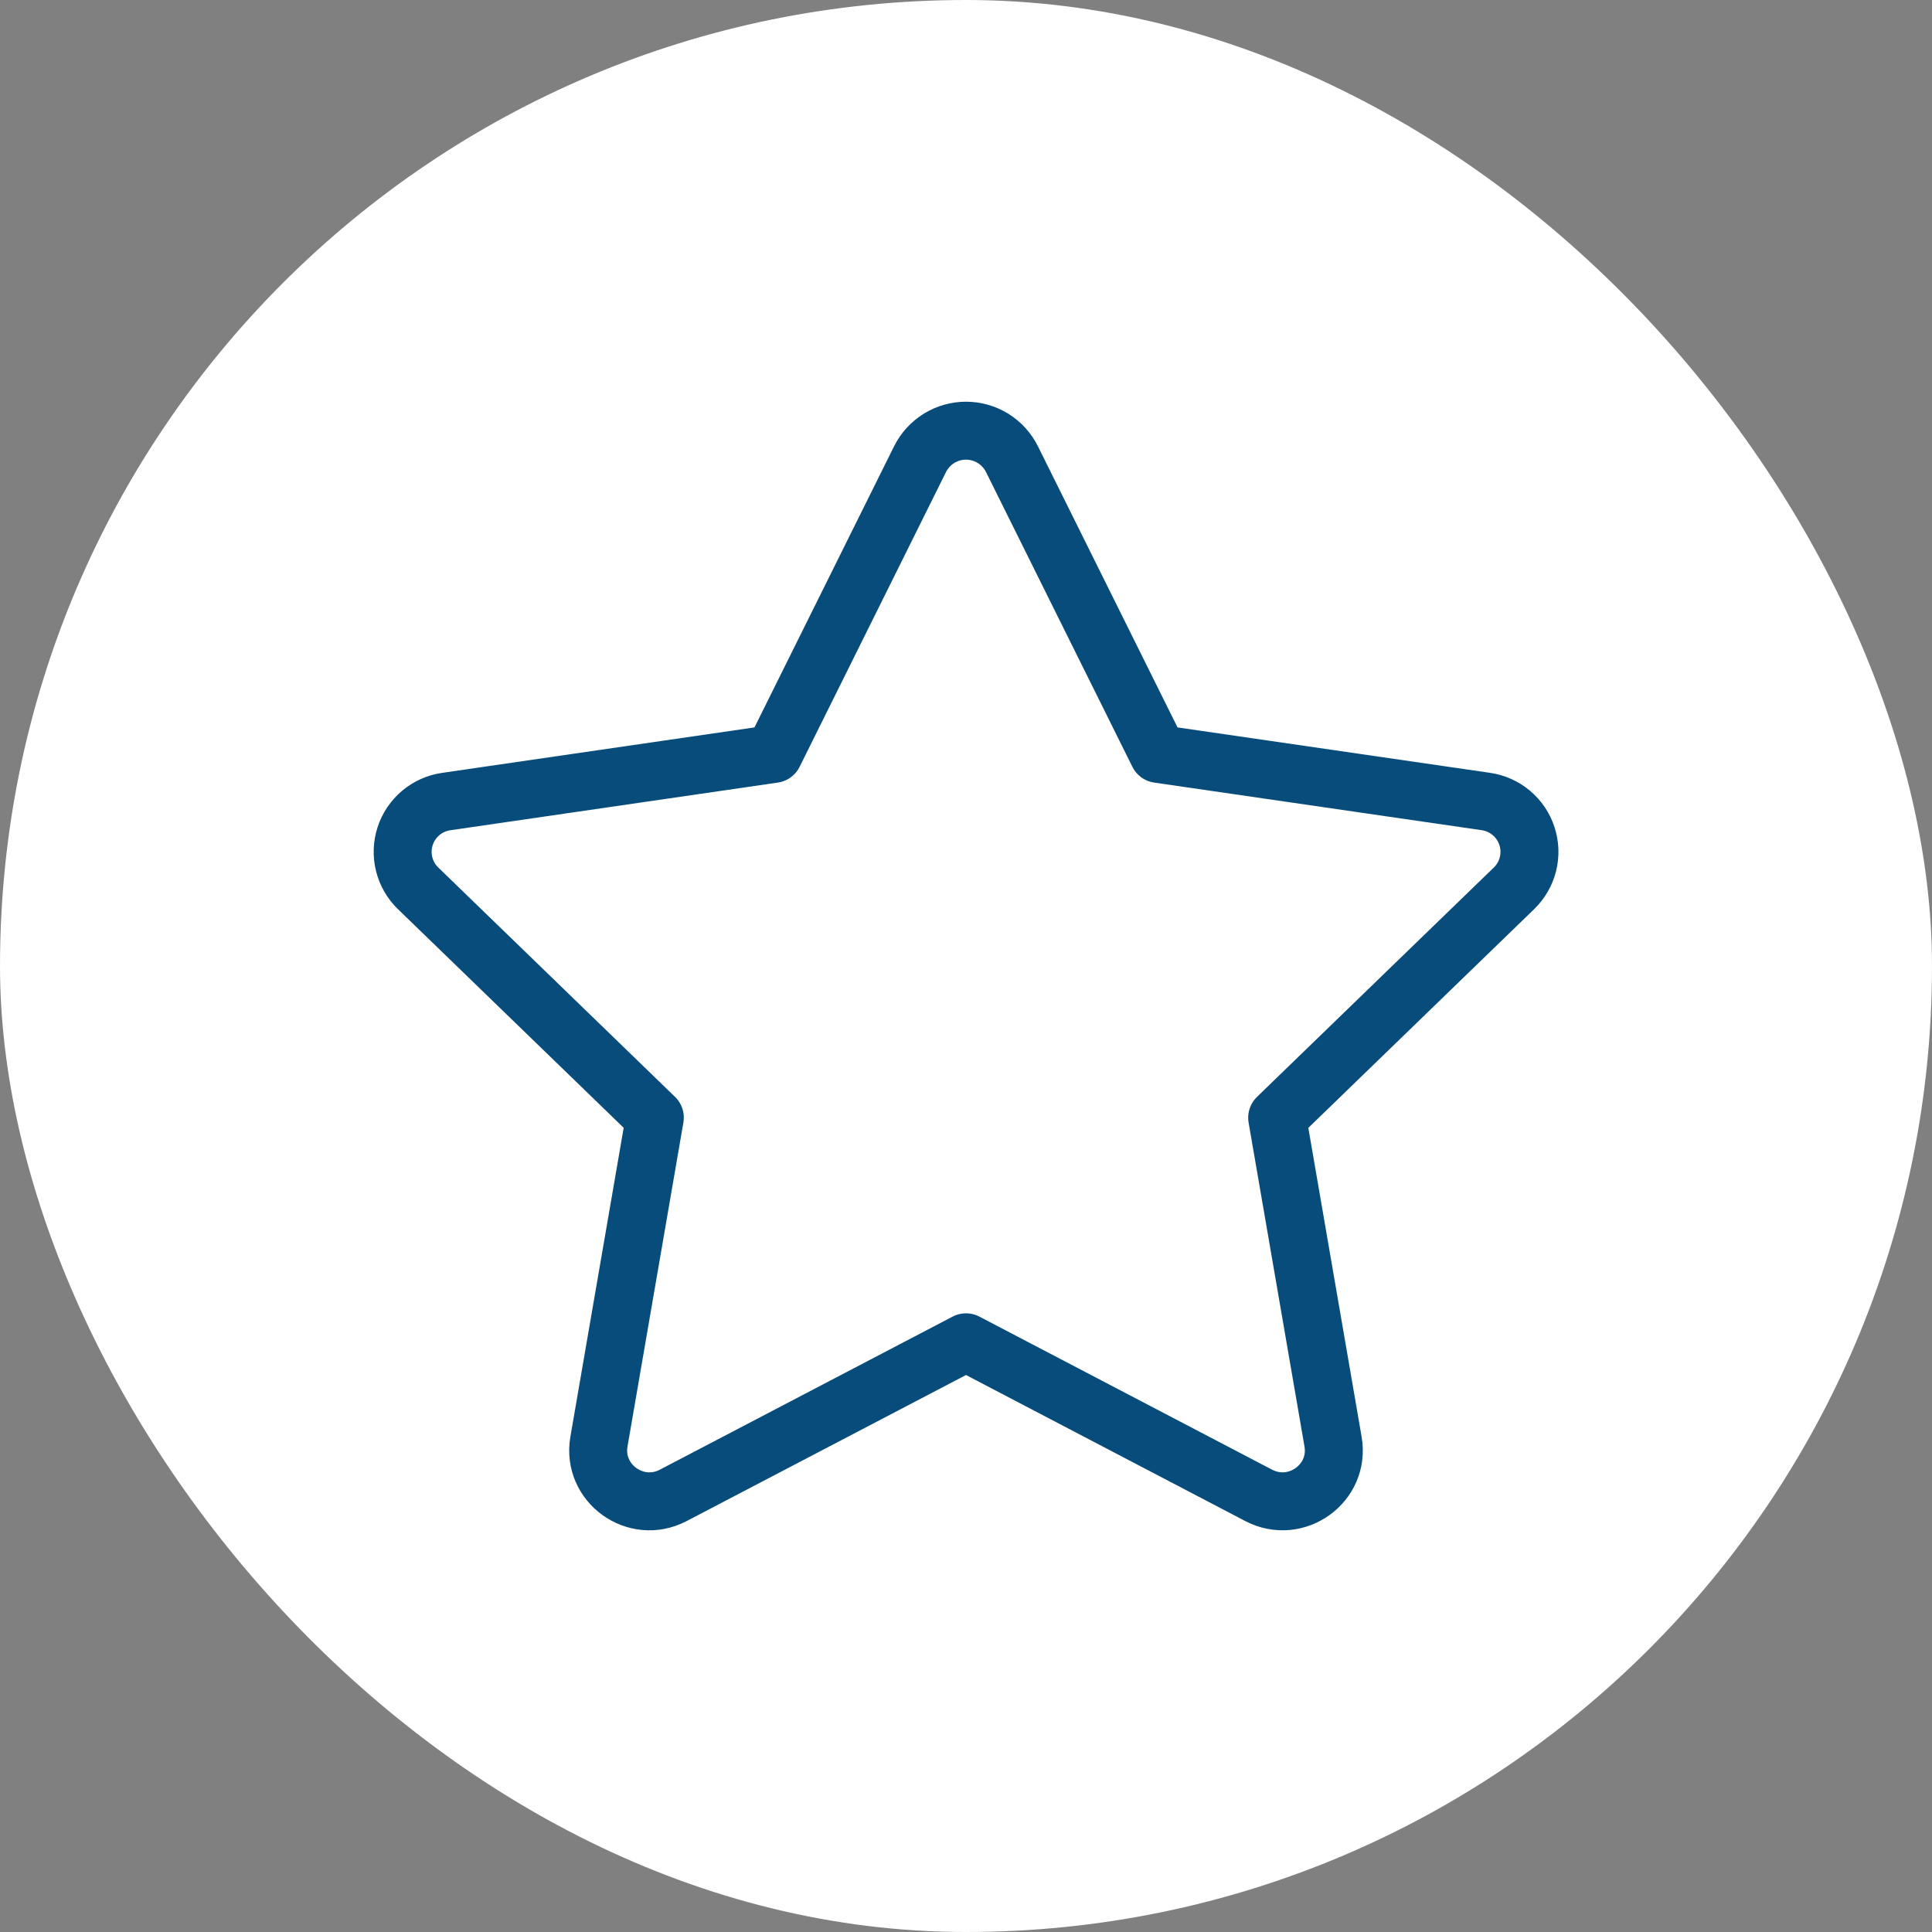 <?xml version="1.0" encoding="UTF-8"?> <svg xmlns="http://www.w3.org/2000/svg" width="100" height="100" viewBox="0 0 100 100" fill="none"><rect x="0" y="0" width="100" height="100" fill="#808080" stroke="none"/> <rect width="100" height="100" rx="50" fill="white"></rect> <path d="M40.045 39.022L47.623 23.762C47.844 23.321 48.183 22.949 48.603 22.689C49.023 22.43 49.507 22.292 50 22.292C50.494 22.292 50.978 22.43 51.398 22.689C51.817 22.949 52.157 23.321 52.377 23.762L59.955 39.022L76.895 41.484C77.383 41.552 77.843 41.755 78.221 42.072C78.6 42.388 78.882 42.805 79.034 43.274C79.188 43.743 79.206 44.245 79.087 44.724C78.968 45.203 78.716 45.639 78.362 45.981L66.106 57.852L68.999 74.623C69.37 76.775 67.095 78.415 65.149 77.4L50 69.478L34.848 77.4C32.906 78.418 30.631 76.775 31.001 74.62L33.894 57.849L21.639 45.978C21.285 45.635 21.036 45.2 20.918 44.722C20.8 44.244 20.819 43.743 20.971 43.275C21.124 42.807 21.405 42.392 21.782 42.075C22.16 41.759 22.618 41.555 23.105 41.487L40.045 39.022V39.022Z" stroke="#074C7B" stroke-width="3" stroke-linecap="round" stroke-linejoin="round"></path> </svg> 